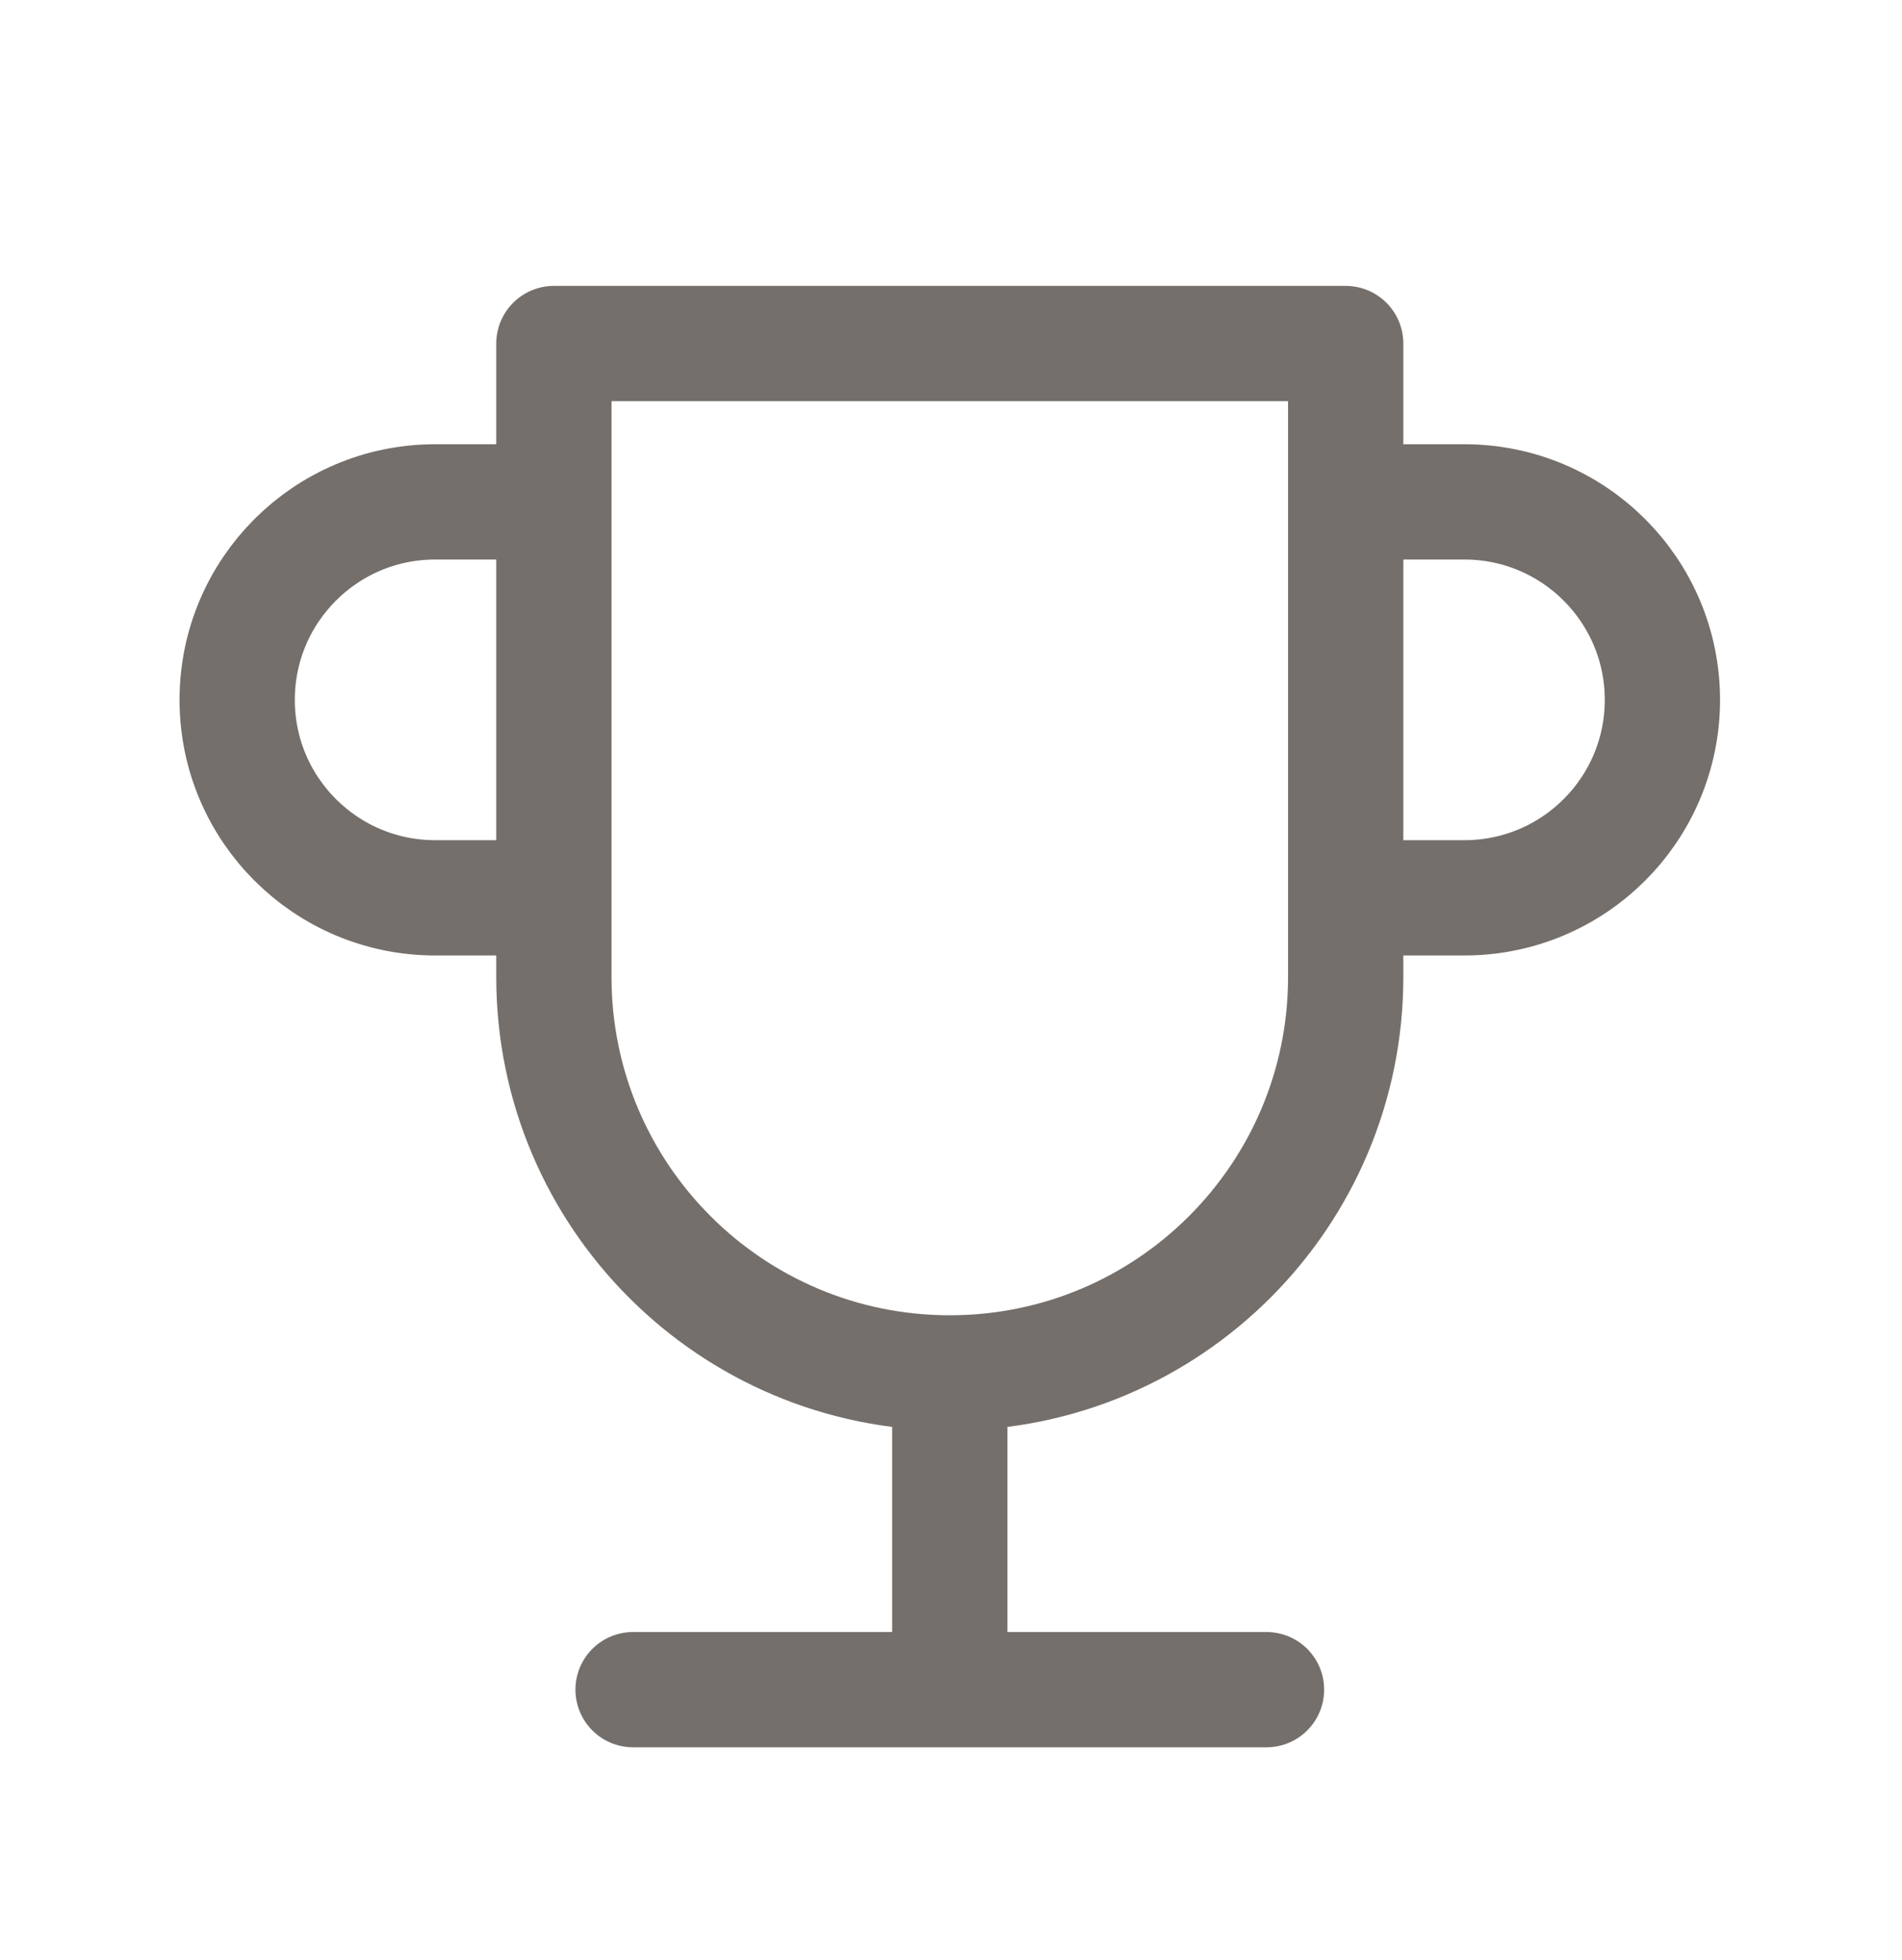 <svg xmlns="http://www.w3.org/2000/svg" fill="none" viewBox="0 0 33 34" height="34" width="33">
<path stroke-linejoin="round" stroke-linecap="round" stroke-width="2" stroke="#746F6B" d="M10.984 29.313H21.974M16.479 29.313V23.818M16.479 23.818C12.685 23.818 9.61 20.743 9.61 16.95V5.96H23.348V16.95C23.348 20.743 20.272 23.818 16.479 23.818ZM23.348 8.707H25.408C27.305 8.707 28.843 10.245 28.843 12.142C28.843 14.038 27.305 15.576 25.408 15.576H23.348M9.61 15.576H7.55C5.653 15.576 4.115 14.038 4.115 12.142C4.115 10.245 5.653 8.707 7.55 8.707H9.61"></path>
</svg>

